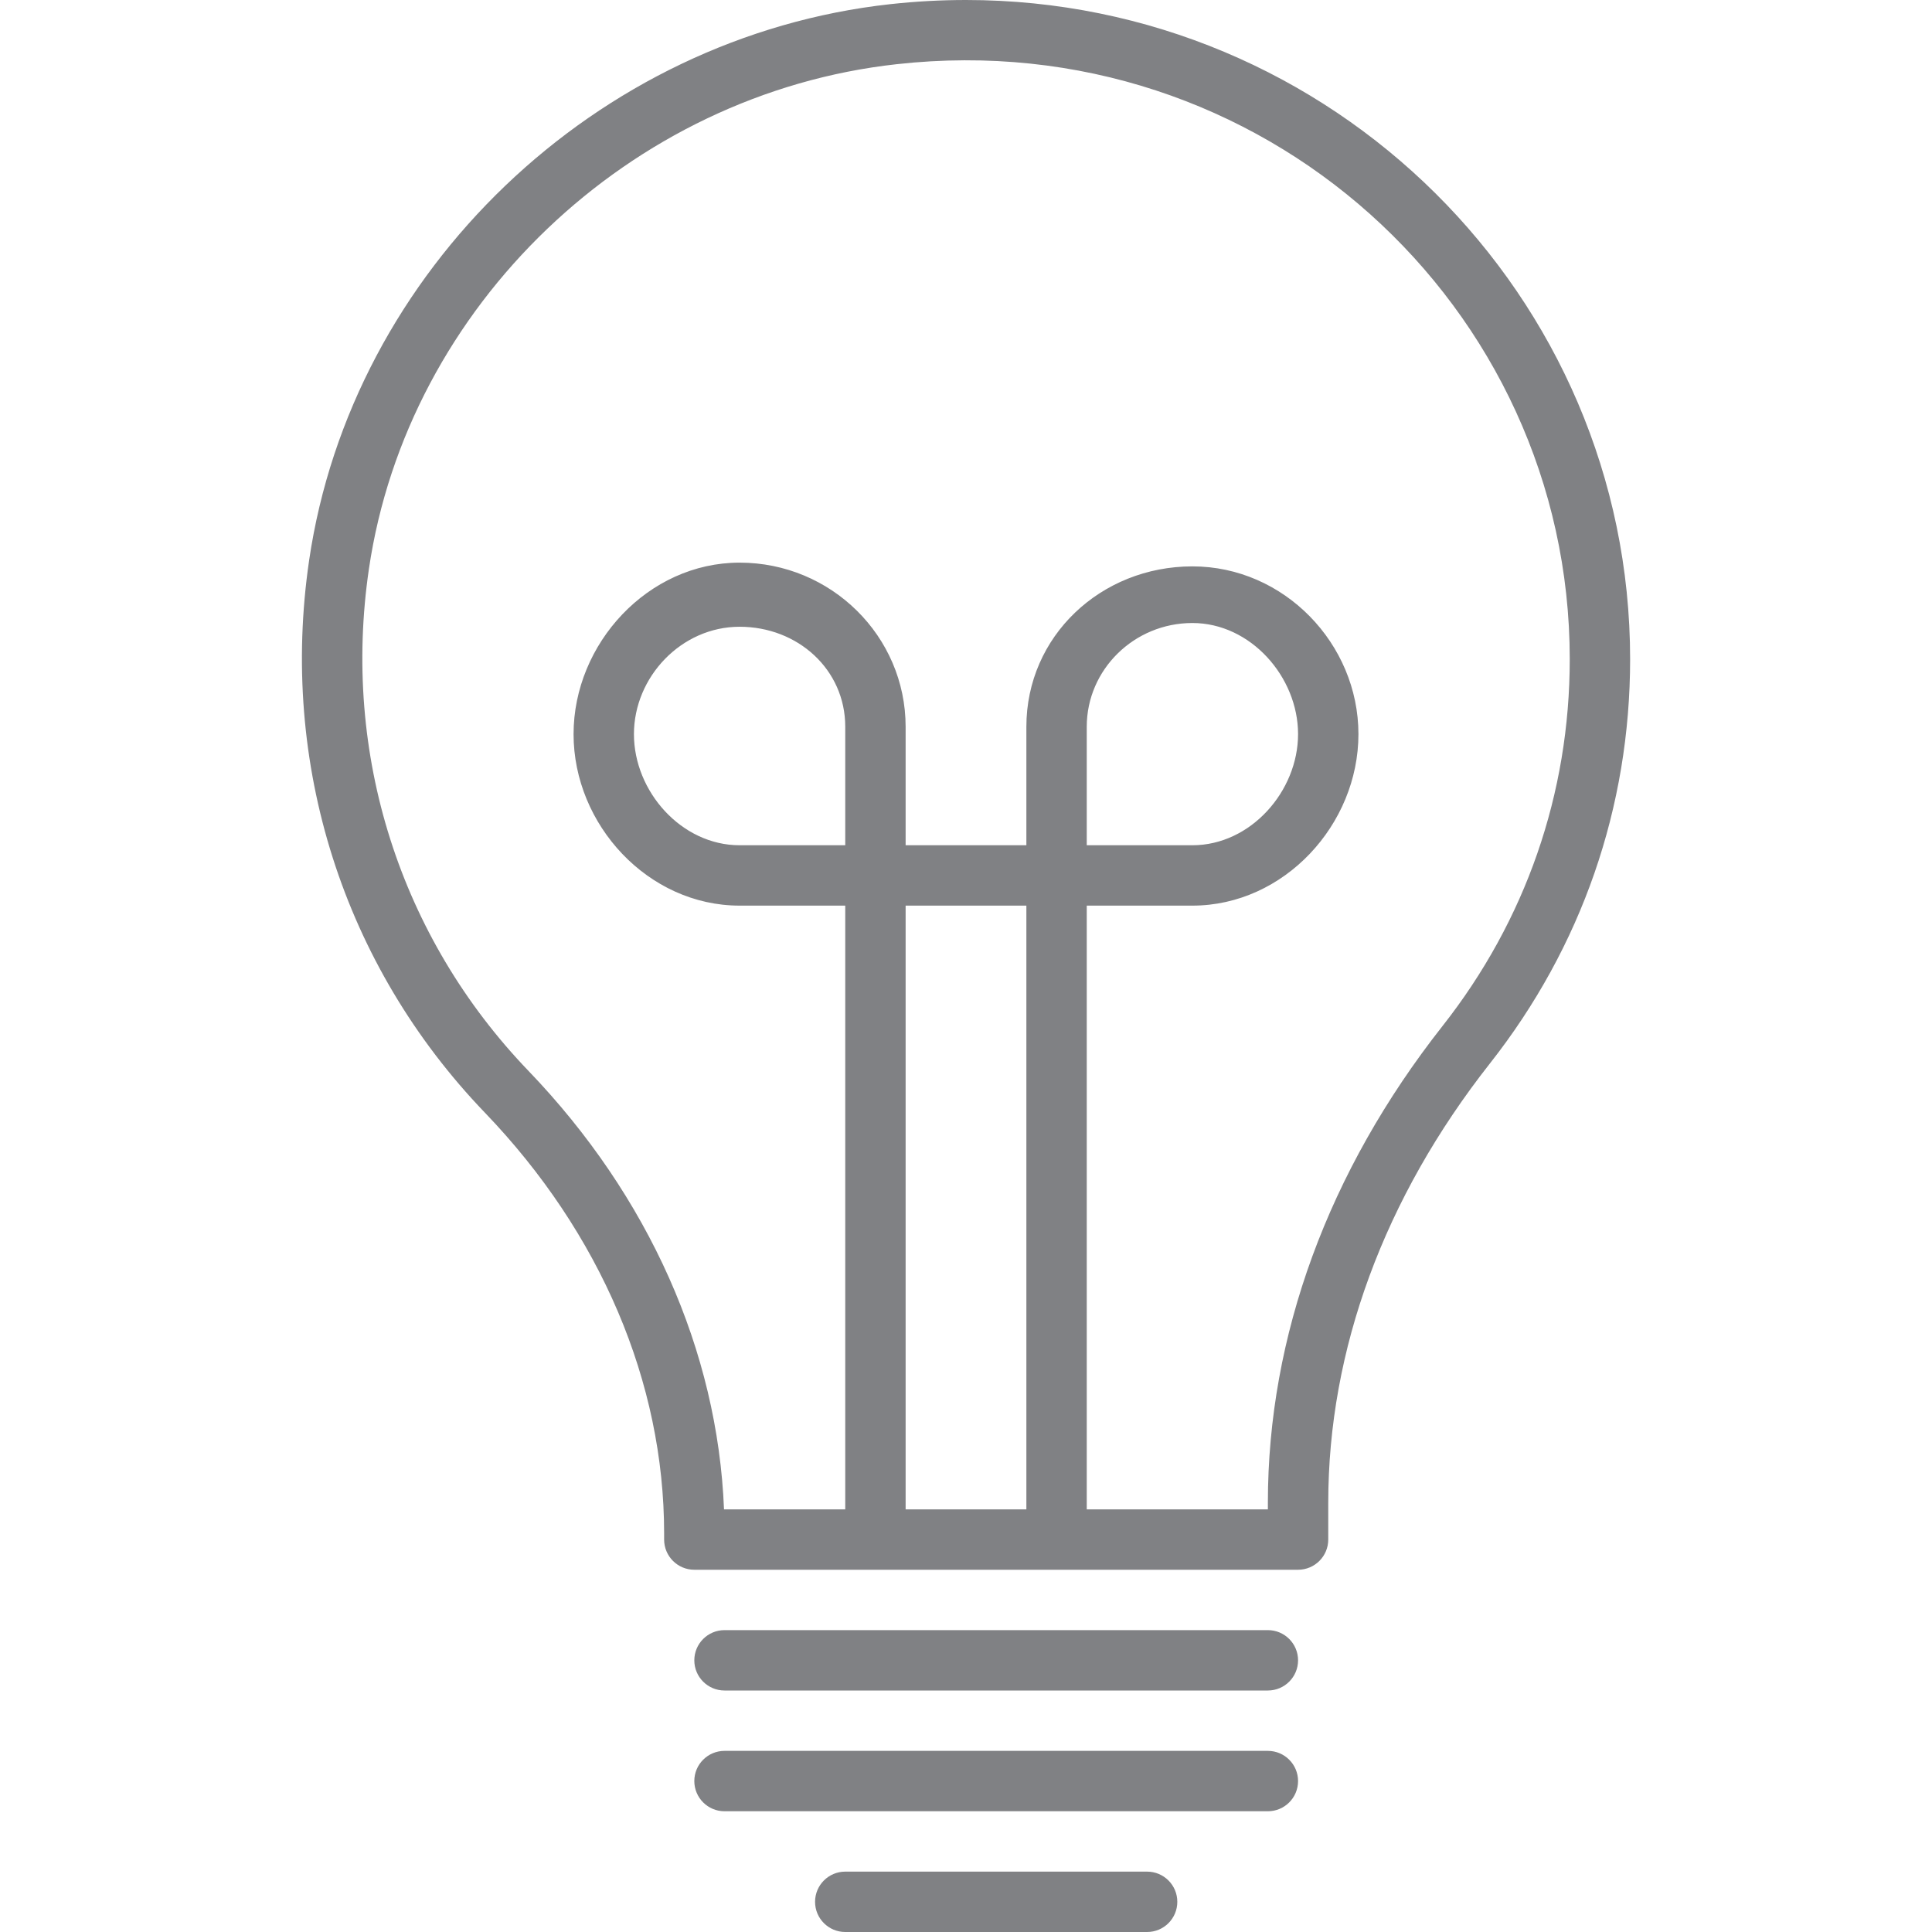 <?xml version="1.0" encoding="utf-8"?>

<!DOCTYPE svg PUBLIC "-//W3C//DTD SVG 1.1//EN" "http://www.w3.org/Graphics/SVG/1.1/DTD/svg11.dtd">
<!-- Uploaded to: SVG Repo, www.svgrepo.com, Generator: SVG Repo Mixer Tools -->
<svg version="1.1" id="Layer_1" xmlns="http://www.w3.org/2000/svg" xmlns:xlink="http://www.w3.org/1999/xlink" 
	 width="800px" height="800px" viewBox="0 0 22 32" enable-background="new 0 0 22 32" xml:space="preserve">
<g>
	<path fill="#808184" d="M16,27H7c-0.276,0-0.5,0.224-0.5,0.5S6.724,28,7,28h9c0.276,0,0.5-0.224,0.5-0.5S16.276,27,16,27z"/>
	<path fill="#808184" d="M16.5,29.5c0-0.276-0.224-0.5-0.5-0.5H7c-0.276,0-0.5,0.224-0.5,0.5S6.724,30,7,30h9
		C16.276,30,16.5,29.776,16.5,29.5z"/>
	<path fill="#808184" d="M9,31c-0.276,0-0.5,0.224-0.5,0.5S8.724,32,9,32h5c0.276,0,0.5-0.224,0.5-0.5S14.276,31,14,31H9z"/>
	<path fill="#808184" d="M17,25.5v-0.611c0-2.534,0.926-5.049,2.677-7.274c1.52-1.93,2.323-4.245,2.323-6.697
		C22,4.897,17.065,0,11,0c-0.415,0-0.838,0.023-1.255,0.069c-4.872,0.536-8.92,4.41-9.625,9.212
		c-0.495,3.374,0.566,6.709,2.913,9.15C4.946,20.423,6,22.897,6,25.398V25.5C6,25.776,6.224,26,6.5,26h10
		C16.776,26,17,25.776,17,25.5z M9,14H7.25c-0.965,0-1.75-0.893-1.75-1.84s0.785-1.779,1.75-1.779S9,11.09,9,12.037V14z M12,25h-2
		V15h2V25z M16,25h-3V15h1.75c1.517,0,2.75-1.341,2.75-2.84s-1.233-2.779-2.75-2.779S12,10.538,12,12.037V14h-2v-1.963
		c0-1.499-1.233-2.718-2.75-2.718S4.5,10.661,4.5,12.16S5.733,15,7.25,15H9v10H6.992c-0.105-2.623-1.246-5.188-3.238-7.262
		C1.623,15.521,0.66,12.492,1.11,9.426C1.75,5.067,5.428,1.55,9.854,1.063C15.898,0.391,21,5.075,21,10.917
		c0,2.226-0.729,4.327-2.108,6.078C17,19.399,16,22.128,16,24.889V25z M13,14v-1.963c0-0.947,0.785-1.718,1.75-1.718
		s1.75,0.893,1.75,1.84S15.715,14,14.75,14H13z"/>
</g>
</svg>